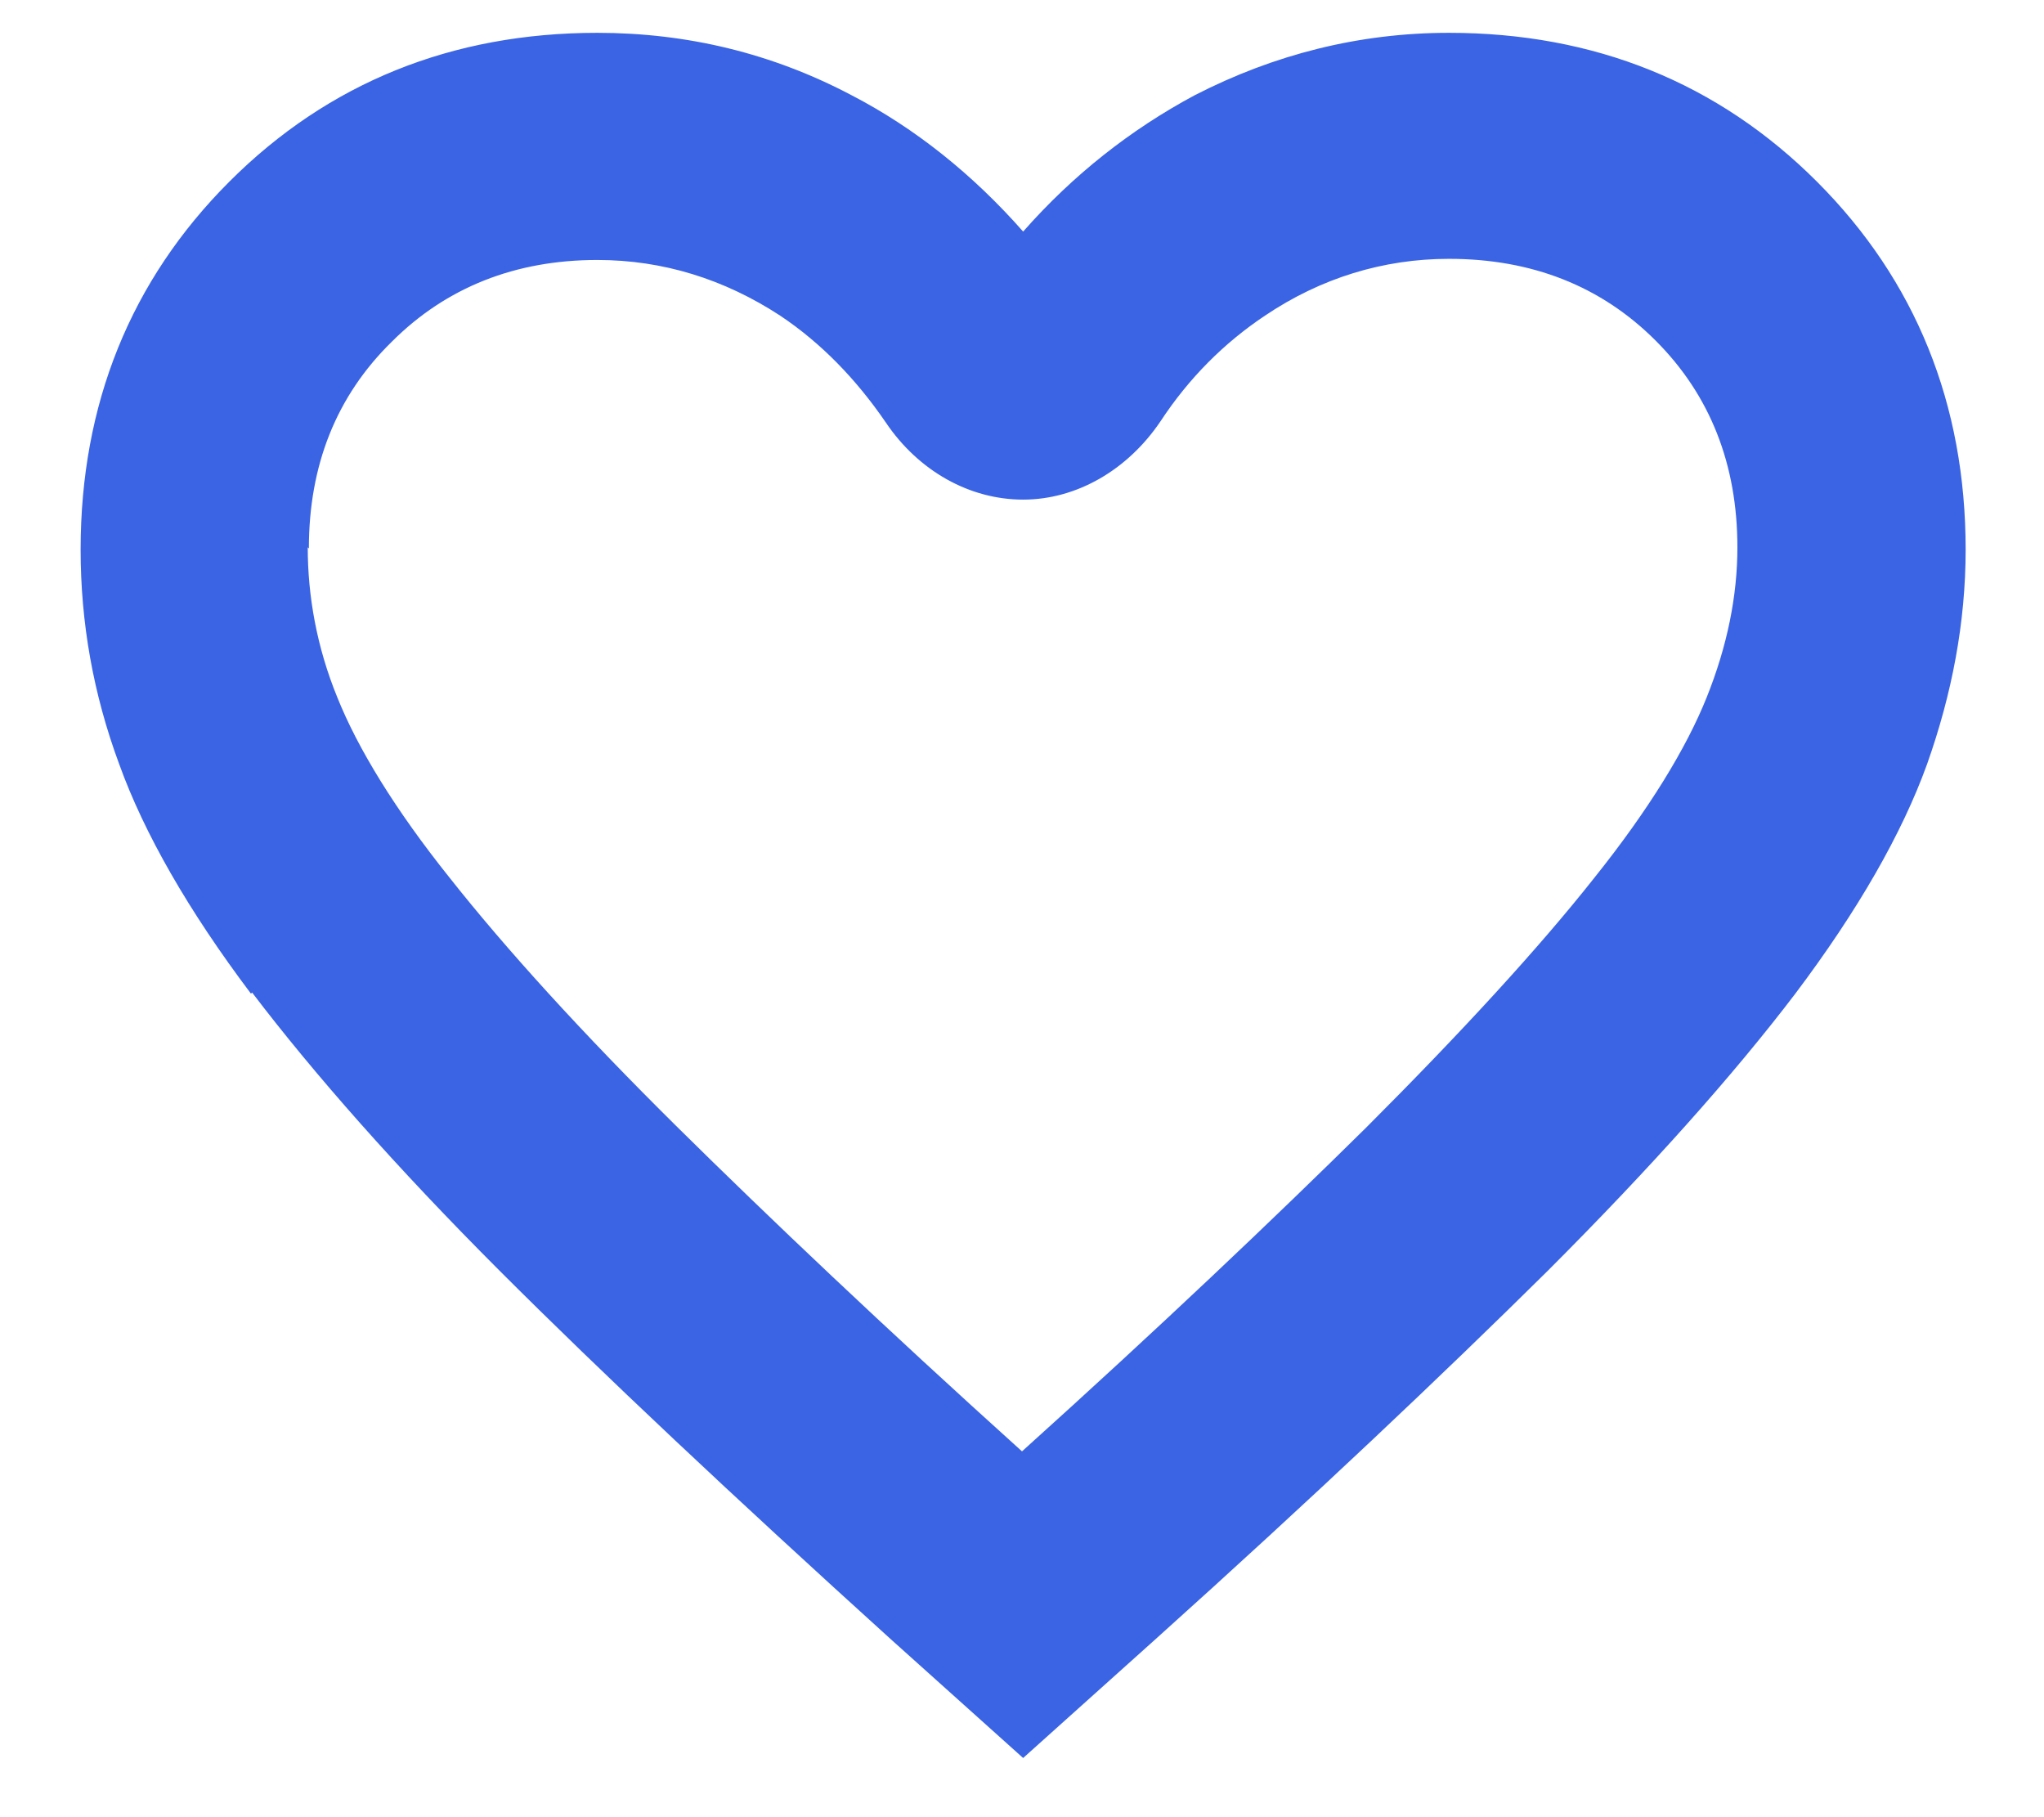 <svg width="18" height="16" viewBox="0 0 18 16" fill="none" xmlns="http://www.w3.org/2000/svg">
<path d="M2.22 8.739C2.76 9.449 3.49 10.279 4.4 11.189C5.3 12.089 6.46 13.179 7.84 14.429L9.01 15.479L10.18 14.429C11.56 13.189 12.71 12.099 13.63 11.189C14.54 10.279 15.27 9.459 15.81 8.749C16.36 8.019 16.75 7.339 16.97 6.729C17.19 6.109 17.31 5.479 17.31 4.839C17.31 3.559 16.87 2.469 16 1.599C15.13 0.729 14.04 0.289 12.76 0.289C11.97 0.289 11.22 0.479 10.52 0.839C9.96 1.139 9.45 1.539 9.01 2.039C8.57 1.539 8.06 1.129 7.5 0.839C6.8 0.469 6.05 0.289 5.26 0.289C3.98 0.289 2.89 0.729 2.02 1.599C1.15 2.469 0.71 3.559 0.71 4.839C0.71 5.479 0.82 6.109 1.05 6.729C1.27 7.339 1.66 8.019 2.21 8.749L2.22 8.739ZM2.72 4.829C2.72 4.099 2.96 3.489 3.45 3.009C3.93 2.529 4.54 2.289 5.26 2.289C5.84 2.289 6.38 2.459 6.87 2.779C7.23 3.019 7.54 3.339 7.8 3.719C8.09 4.149 8.54 4.399 9.01 4.399C9.48 4.399 9.93 4.139 10.22 3.709C10.47 3.329 10.78 3.019 11.14 2.779C11.63 2.449 12.18 2.279 12.76 2.279C13.49 2.279 14.1 2.519 14.58 2.999C15.06 3.479 15.3 4.089 15.3 4.819C15.3 5.249 15.21 5.689 15.03 6.139C14.85 6.589 14.52 7.129 14.04 7.729C13.55 8.349 12.87 9.089 12.03 9.929C11.22 10.729 10.21 11.689 9 12.779C7.78 11.679 6.77 10.719 5.97 9.929C5.12 9.089 4.45 8.349 3.96 7.729C3.48 7.129 3.15 6.589 2.97 6.139C2.79 5.699 2.71 5.249 2.71 4.819L2.72 4.829Z" fill="#3A64E4"/>
</svg>
